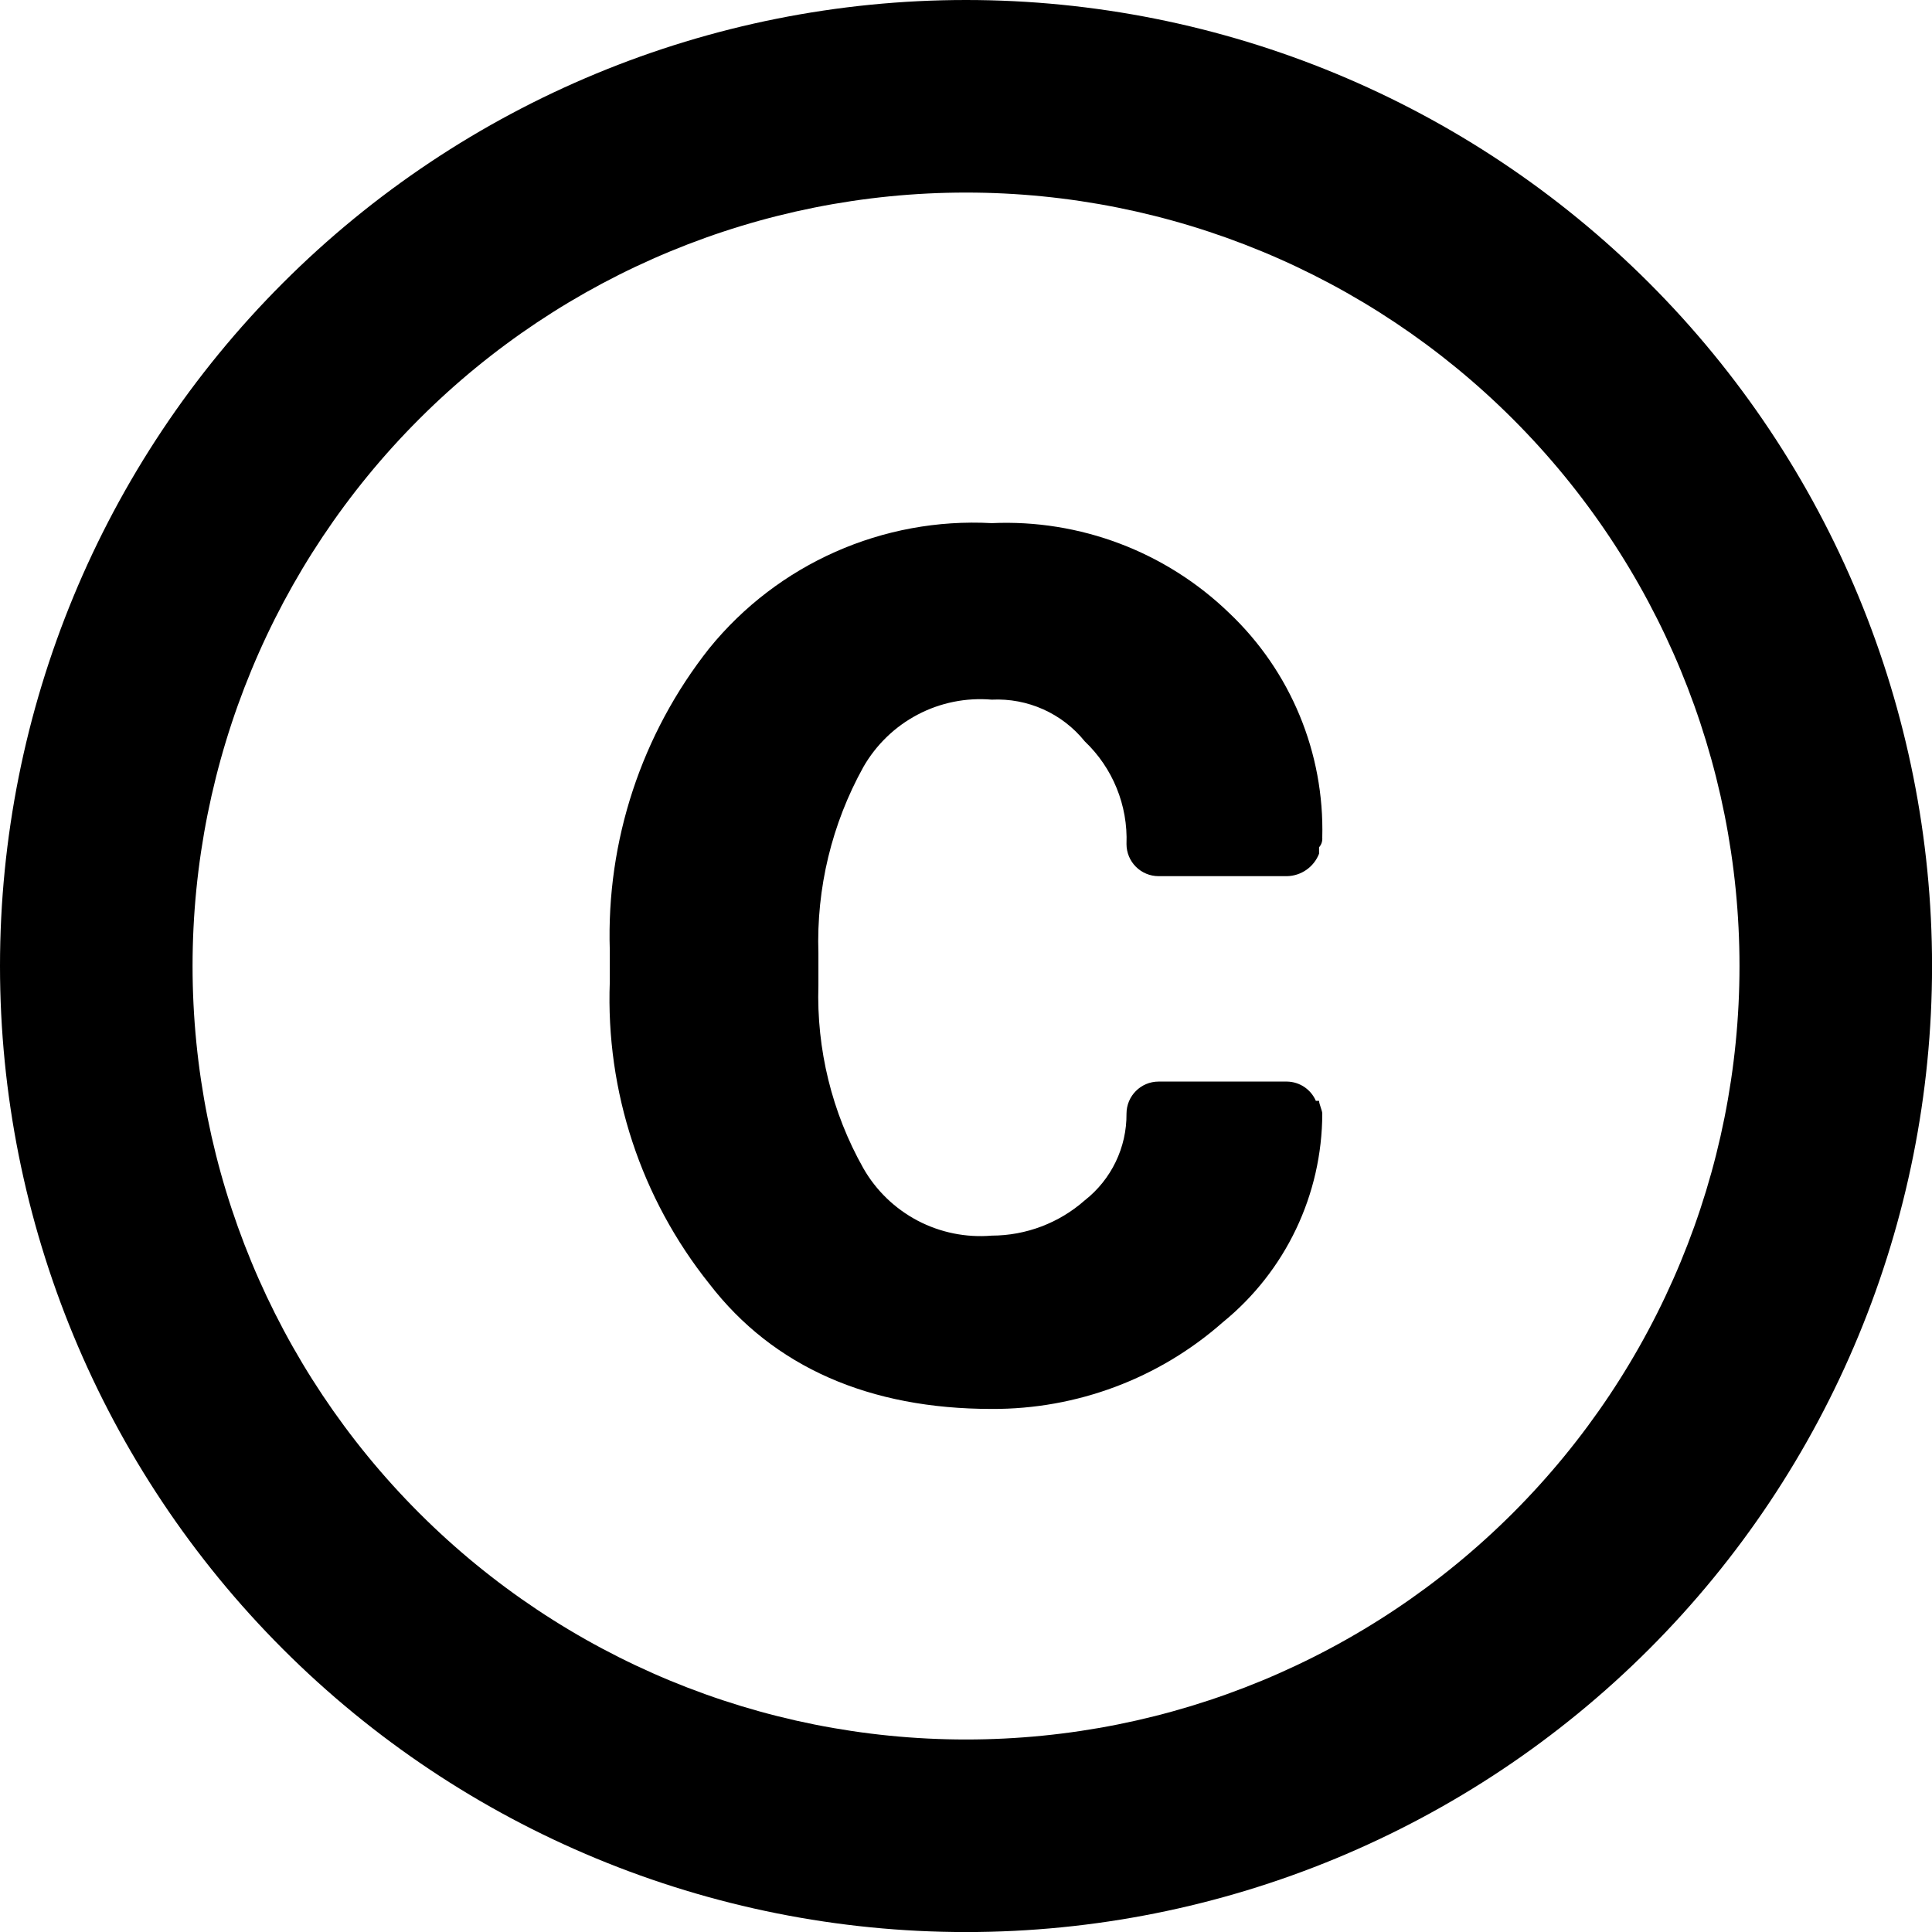 <svg xmlns="http://www.w3.org/2000/svg" id="uuid-8836c705-41f7-4c30-82cb-09e3ba050369" viewBox="0 0 337.11 337.11"><path d="M168.56,0C123.85,0,80.98,17.76,49.37,49.37,17.76,80.98,0,123.86,0,168.56s17.76,87.58,49.37,119.19c31.61,31.61,74.49,49.37,119.19,49.37s87.58-17.76,119.19-49.37c31.61-31.61,49.37-74.49,49.37-119.19s-17.76-87.58-49.37-119.19C256.13,17.76,213.26,0,168.56,0Zm0,303.52c-35.79,0-70.12-14.22-95.43-39.53-25.31-25.31-39.53-59.64-39.53-95.43s14.22-70.12,39.53-95.43c25.31-25.31,59.64-39.53,95.43-39.53s70.12,14.22,95.43,39.53c25.31,25.31,39.53,59.64,39.53,95.43s-14.22,70.12-39.53,95.43c-25.31,25.31-59.64,39.53-95.43,39.53Z"></path><path d="M150.64,133.84c2.23-3.89,5.52-7.07,9.48-9.15,3.97-2.09,8.45-2.99,12.92-2.61,6.27-.31,12.3,2.39,16.24,7.28,4.89,4.65,7.54,11.18,7.28,17.92,0,1.49,.59,2.91,1.64,3.96,1.05,1.05,2.47,1.64,3.96,1.64h22.4c2.49-.05,4.7-1.6,5.6-3.92v-1.12h0c.41-.46,.61-1.06,.56-1.68,.39-14.78-5.51-29.03-16.24-39.2-11.07-10.7-26.06-16.37-41.44-15.68-18.98-1.03-37.3,7.09-49.28,21.84-11.82,14.95-17.97,33.59-17.36,52.64v5.6c-.71,19.06,5.45,37.74,17.36,52.64,11.2,14.56,28,21.84,49.28,21.84,14.84,.07,29.19-5.3,40.32-15.12,10.96-8.91,17.33-22.28,17.36-36.4,0-.56-.56-1.68-.56-2.24h-.56c-.88-2.02-2.85-3.33-5.04-3.36h-22.4c-3.09,0-5.6,2.51-5.6,5.6,.05,5.89-2.64,11.48-7.28,15.12-4.48,3.96-10.26,6.15-16.24,6.16-4.46,.38-8.95-.53-12.92-2.61-3.97-2.09-7.26-5.26-9.48-9.15-5.48-9.72-8.19-20.77-7.84-31.92v-5.6h0c-.37-11.34,2.34-22.56,7.84-32.48h0Z"></path></svg>